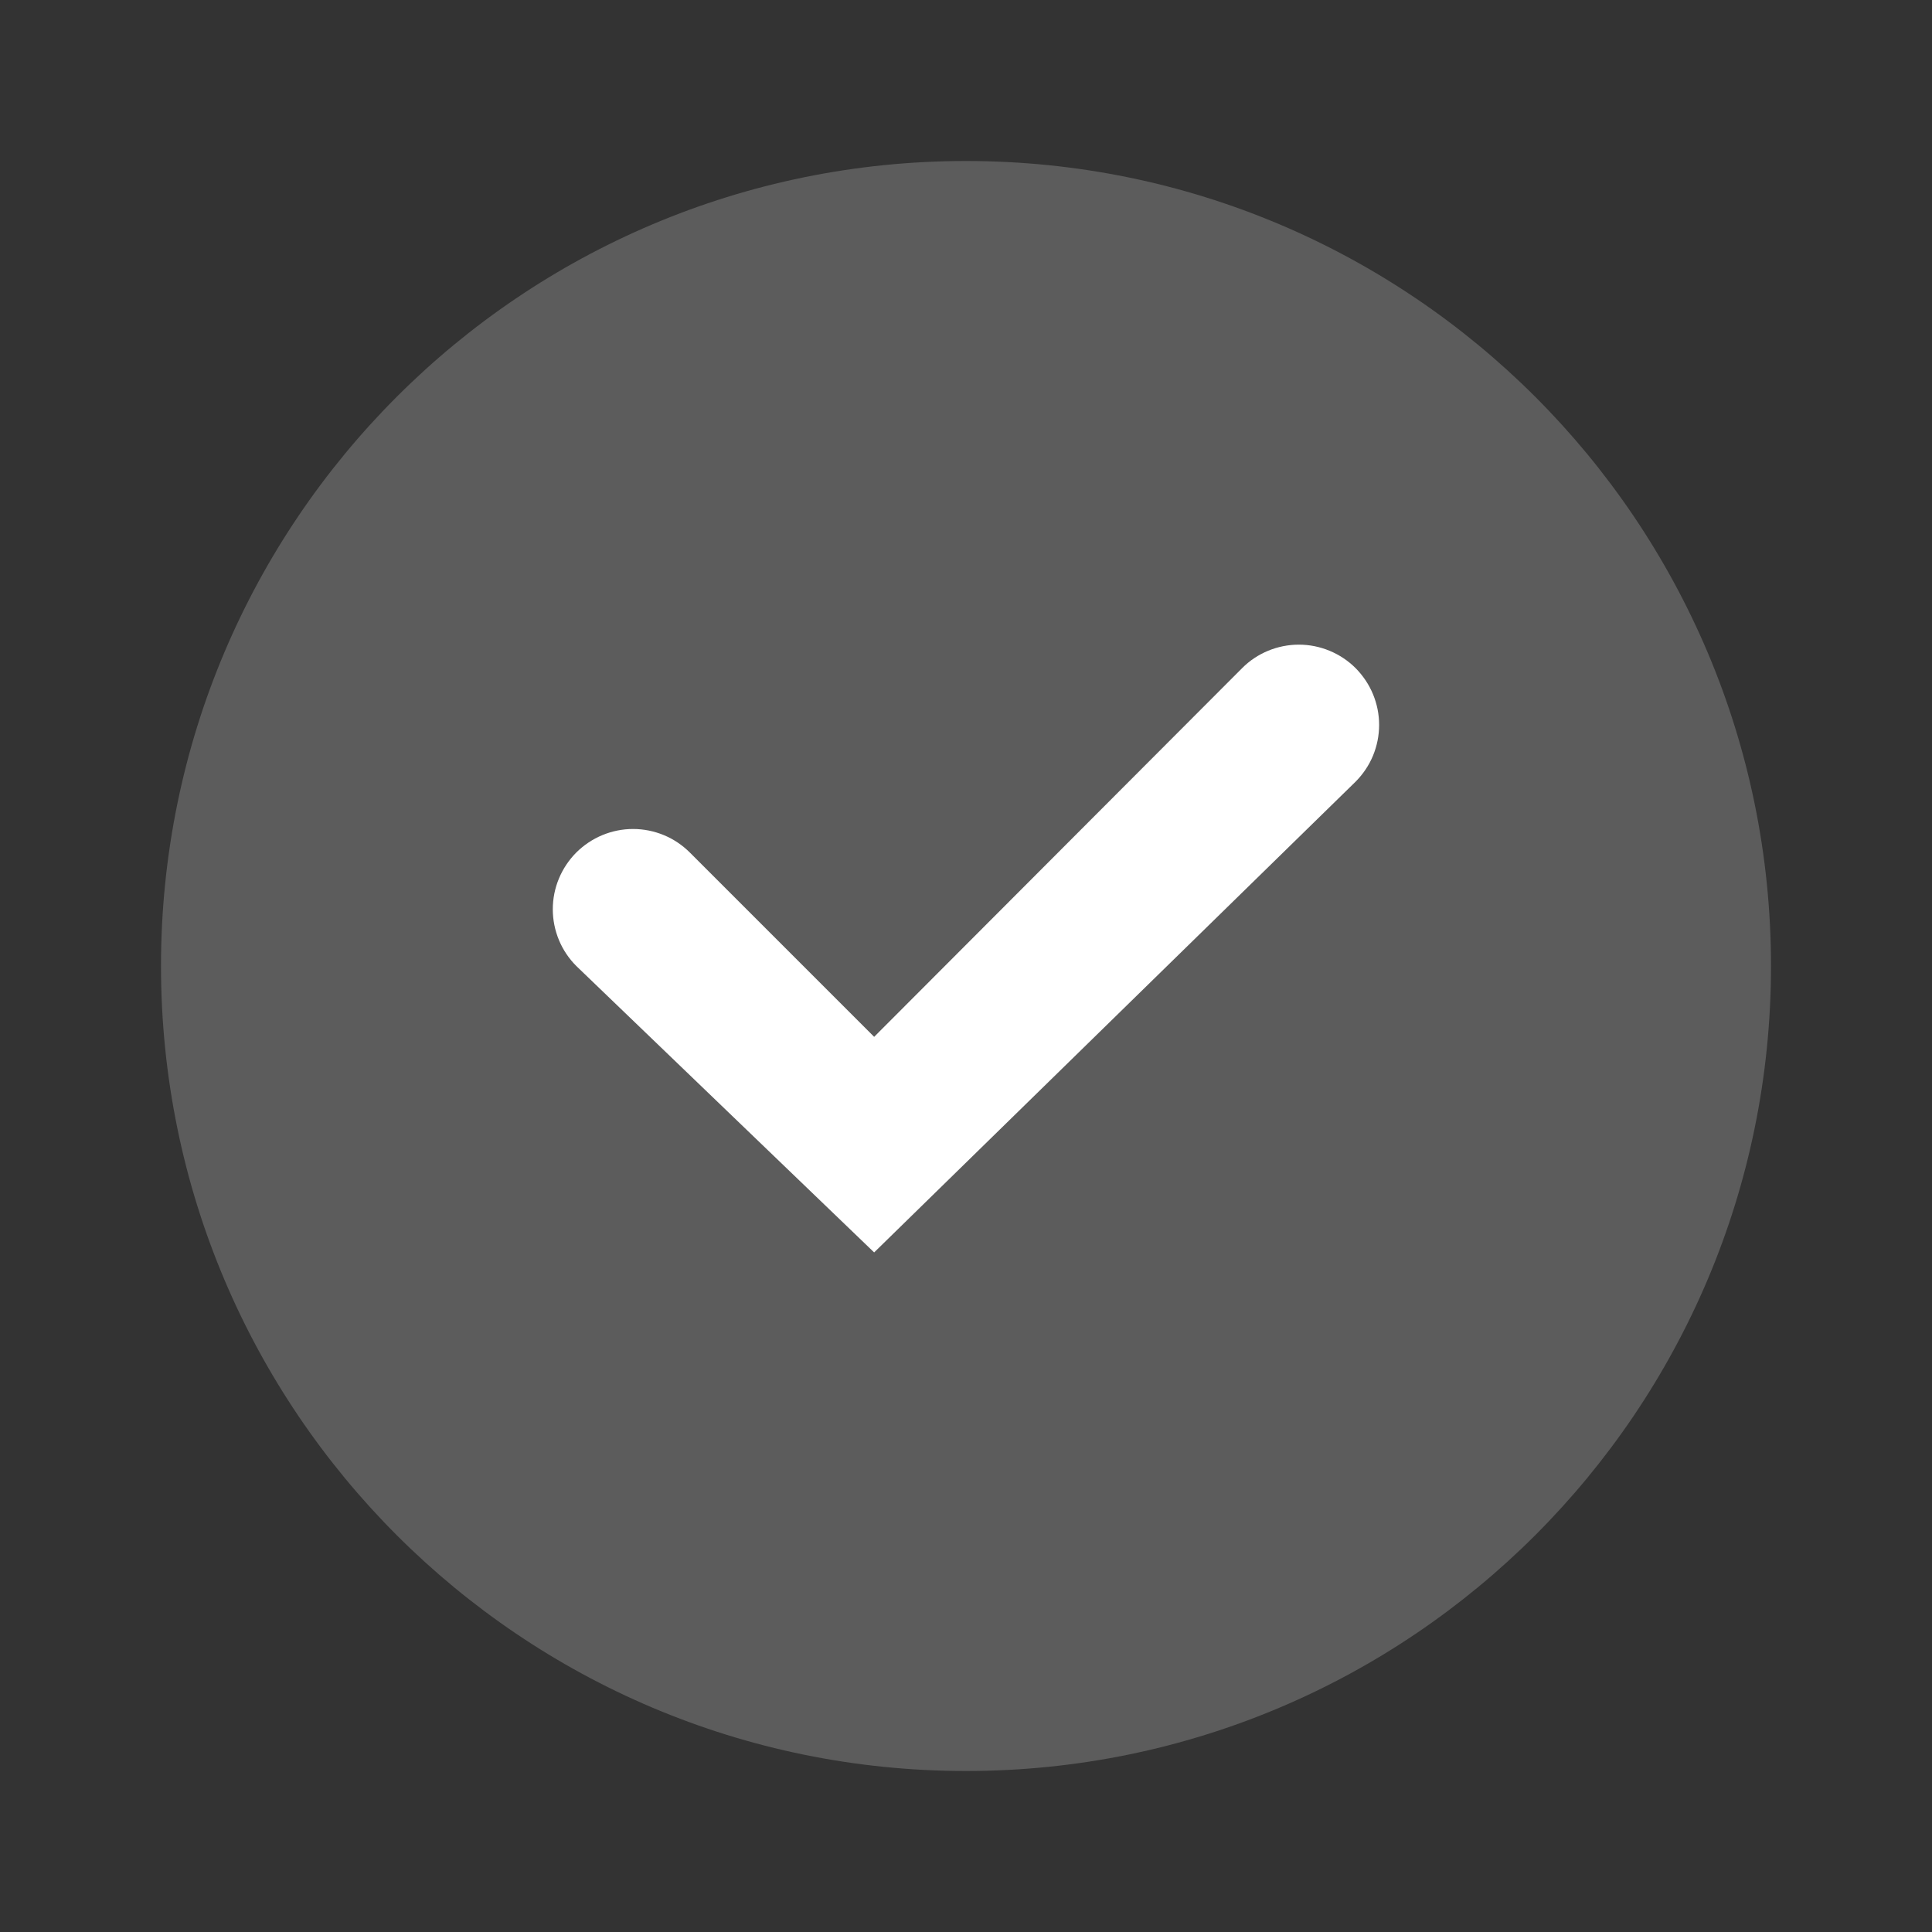 <svg width="24" height="24" viewBox="0 0 24 24" fill="none" xmlns="http://www.w3.org/2000/svg">
<rect x="0" y="0" width="24" height="24" fill="#333333" stroke="none"/>
<path d="M12 22C17.523 22 22 17.523 22 12C22 6.477 17.523 2 12 2C6.477 2 2 6.477 2 12C2 17.523 6.477 22 12 22Z" fill="white" fill-opacity="0.2"/>
<path d="M6.943 11.677C6.993 11.798 7.067 11.908 7.159 12L10.859 15.558L16.84 9.71C16.932 9.617 17.006 9.508 17.056 9.387C17.106 9.266 17.132 9.136 17.132 9.005C17.132 8.874 17.106 8.745 17.056 8.624C17.006 8.503 16.932 8.393 16.84 8.3C16.747 8.207 16.637 8.134 16.516 8.084C16.395 8.034 16.266 8.008 16.135 8.008C16.004 8.008 15.874 8.034 15.753 8.084C15.632 8.134 15.522 8.207 15.43 8.3L10.859 12.88L8.569 10.59C8.477 10.498 8.367 10.424 8.246 10.374C8.125 10.324 7.995 10.298 7.864 10.298C7.733 10.298 7.604 10.324 7.483 10.374C7.362 10.424 7.252 10.498 7.159 10.59C7.067 10.683 6.993 10.793 6.943 10.914C6.893 11.034 6.867 11.164 6.867 11.295C6.867 11.426 6.893 11.556 6.943 11.677Z" fill="white"/>
</svg>
